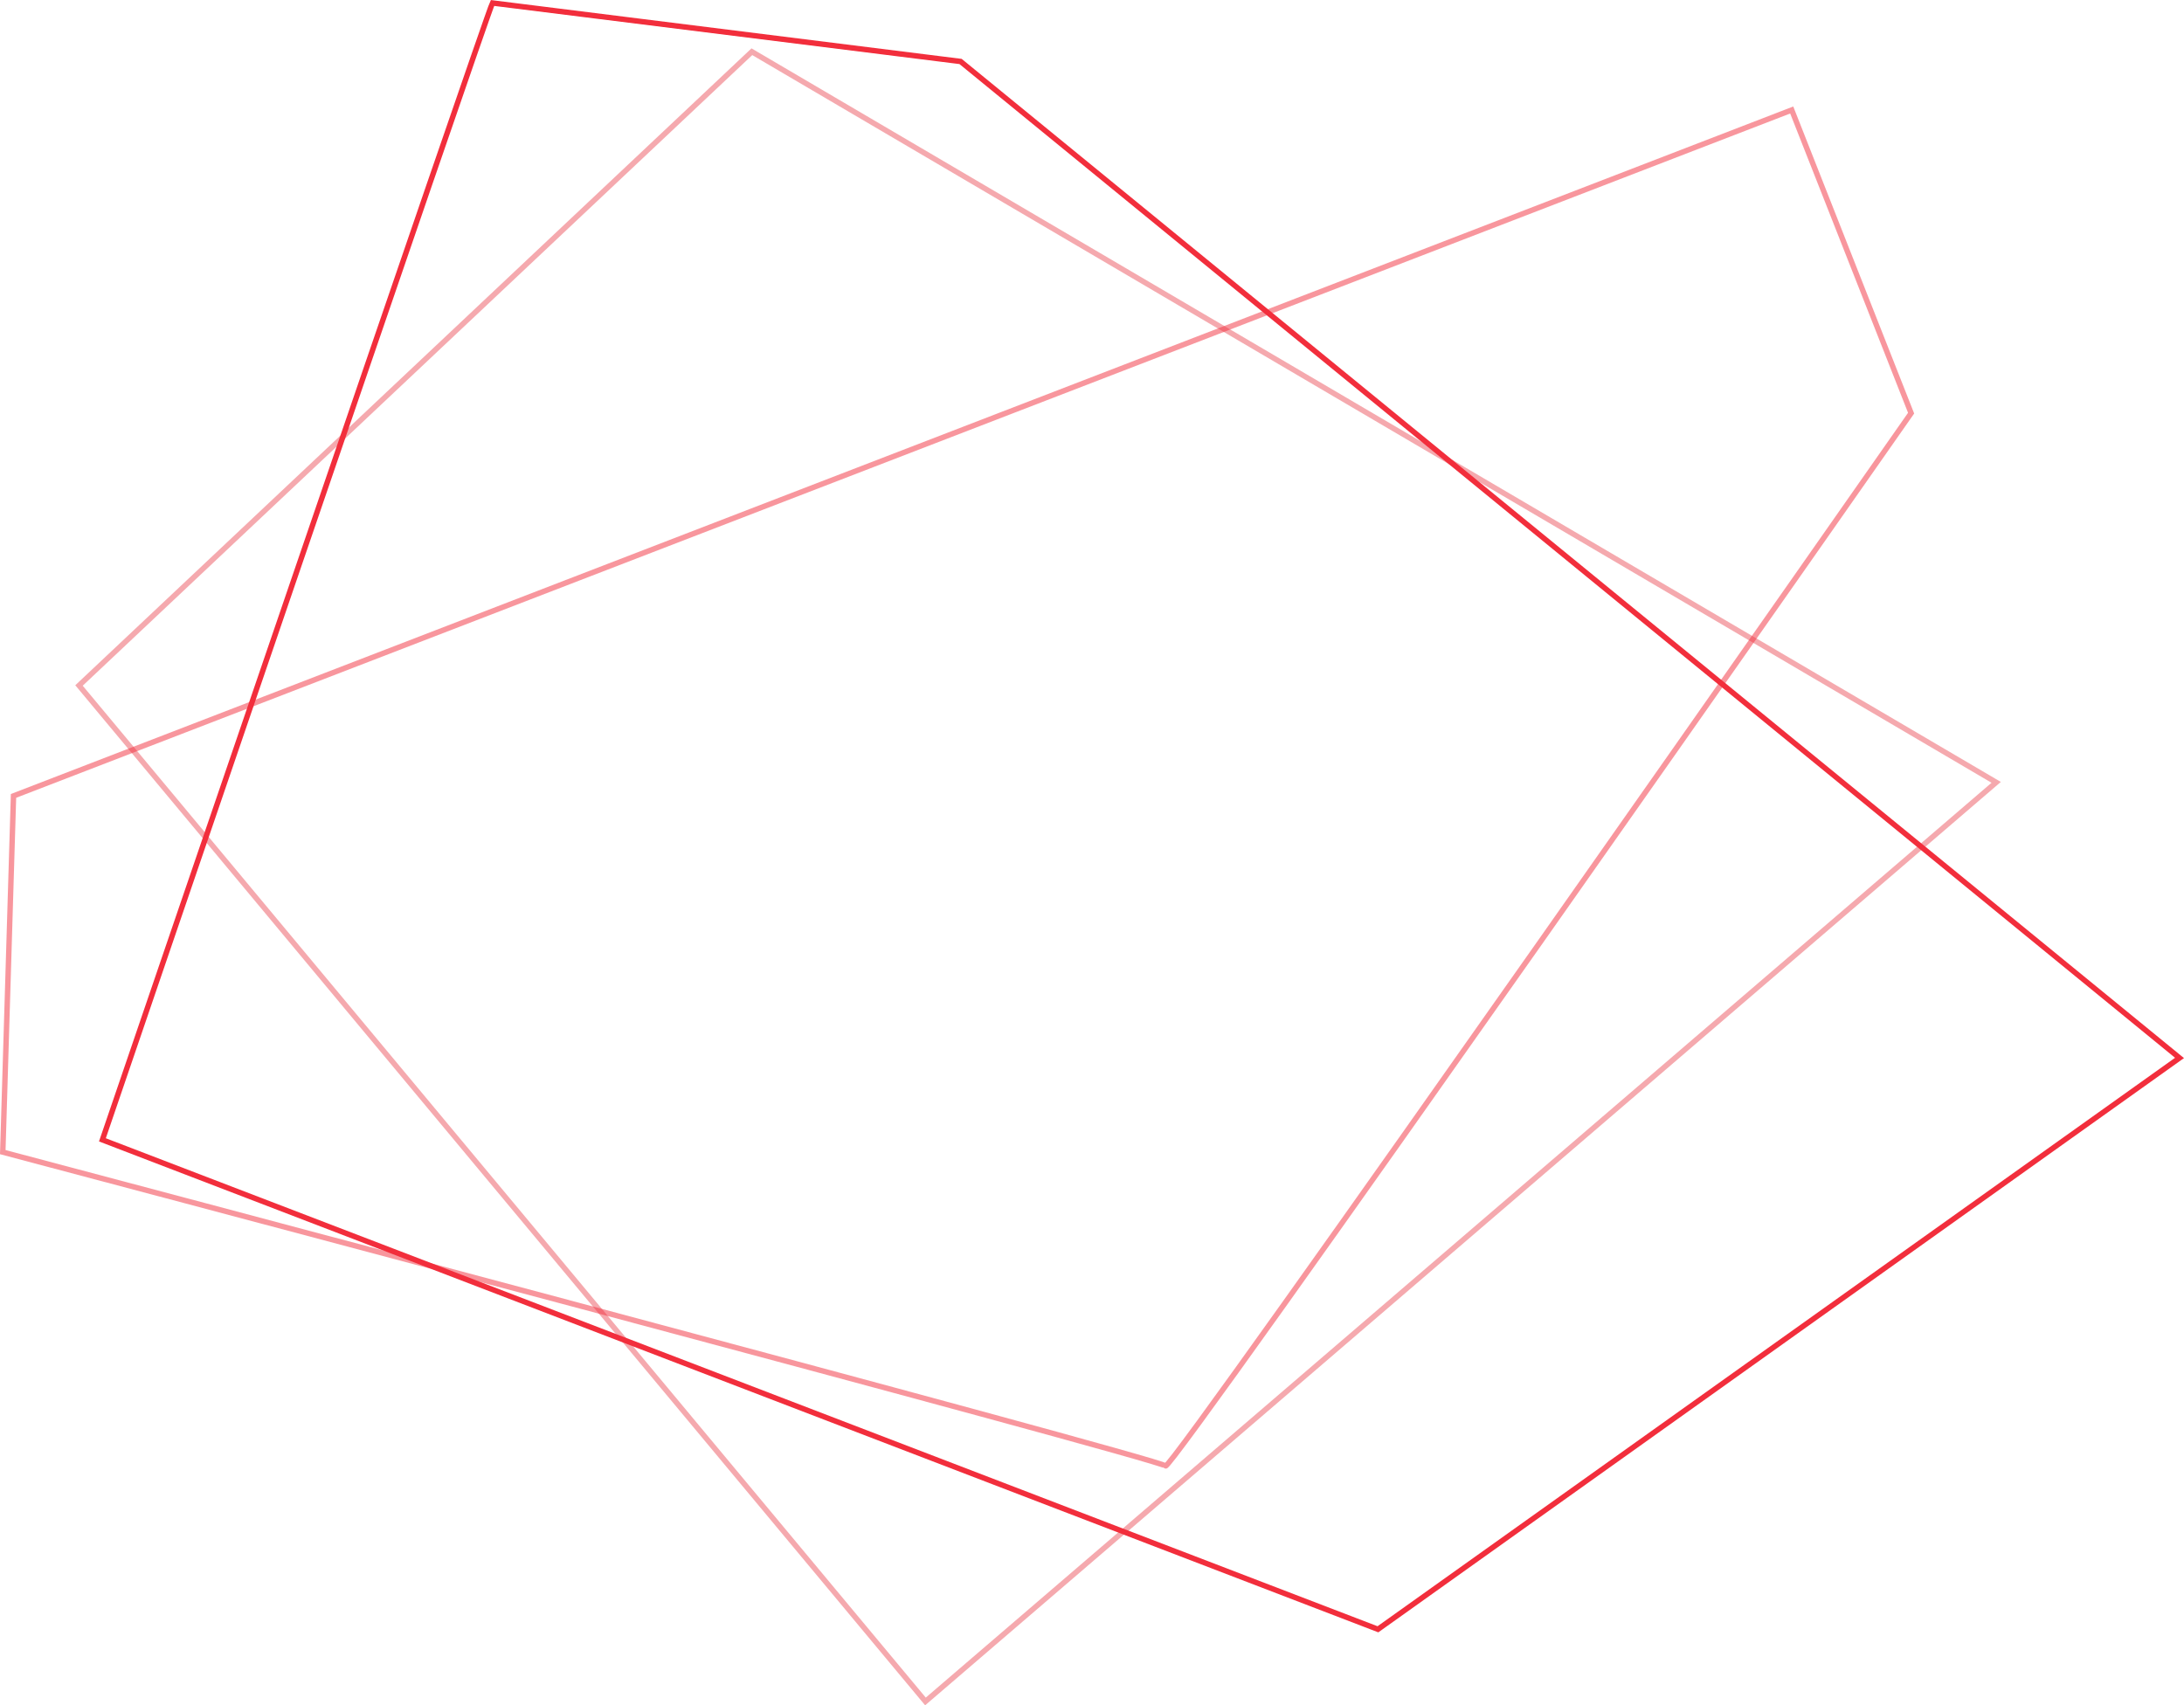 <svg xmlns="http://www.w3.org/2000/svg" width="804.09" height="627.947" viewBox="0 0 804.09 627.947">
  <g id="linky_hero" transform="translate(475.966 870.783)">
    <path id="Path_63" data-name="Path 63" d="M-408.164-579.376l247.732-233.371,458.125,269.04L-96.524-205.264Z" transform="translate(-38.715 -38.991)" fill="none" stroke="#e7343f" stroke-width="2" opacity="0.42"/>
    <path id="Path_64" data-name="Path 64" d="M-244.047-855.463C-246.2-851.155-387.66-436.831-387.66-436.831L81.954-256.6,377.079-466.99-71.712-833.921Z" transform="translate(-50.602 -14.227)" fill="none" stroke="#f22e3c" stroke-width="2"/>
    <path id="Path_66" data-name="Path 66" d="M-470.989-509.113,183.7-761.685l43.956,111.634S-45.034-259.865-46.838-262.389-474.943-377.944-474.943-377.944Z" transform="translate(0 -68.594)" fill="none" stroke="#f22e3c" stroke-width="2" opacity="0.5"/>
  </g>
</svg>
